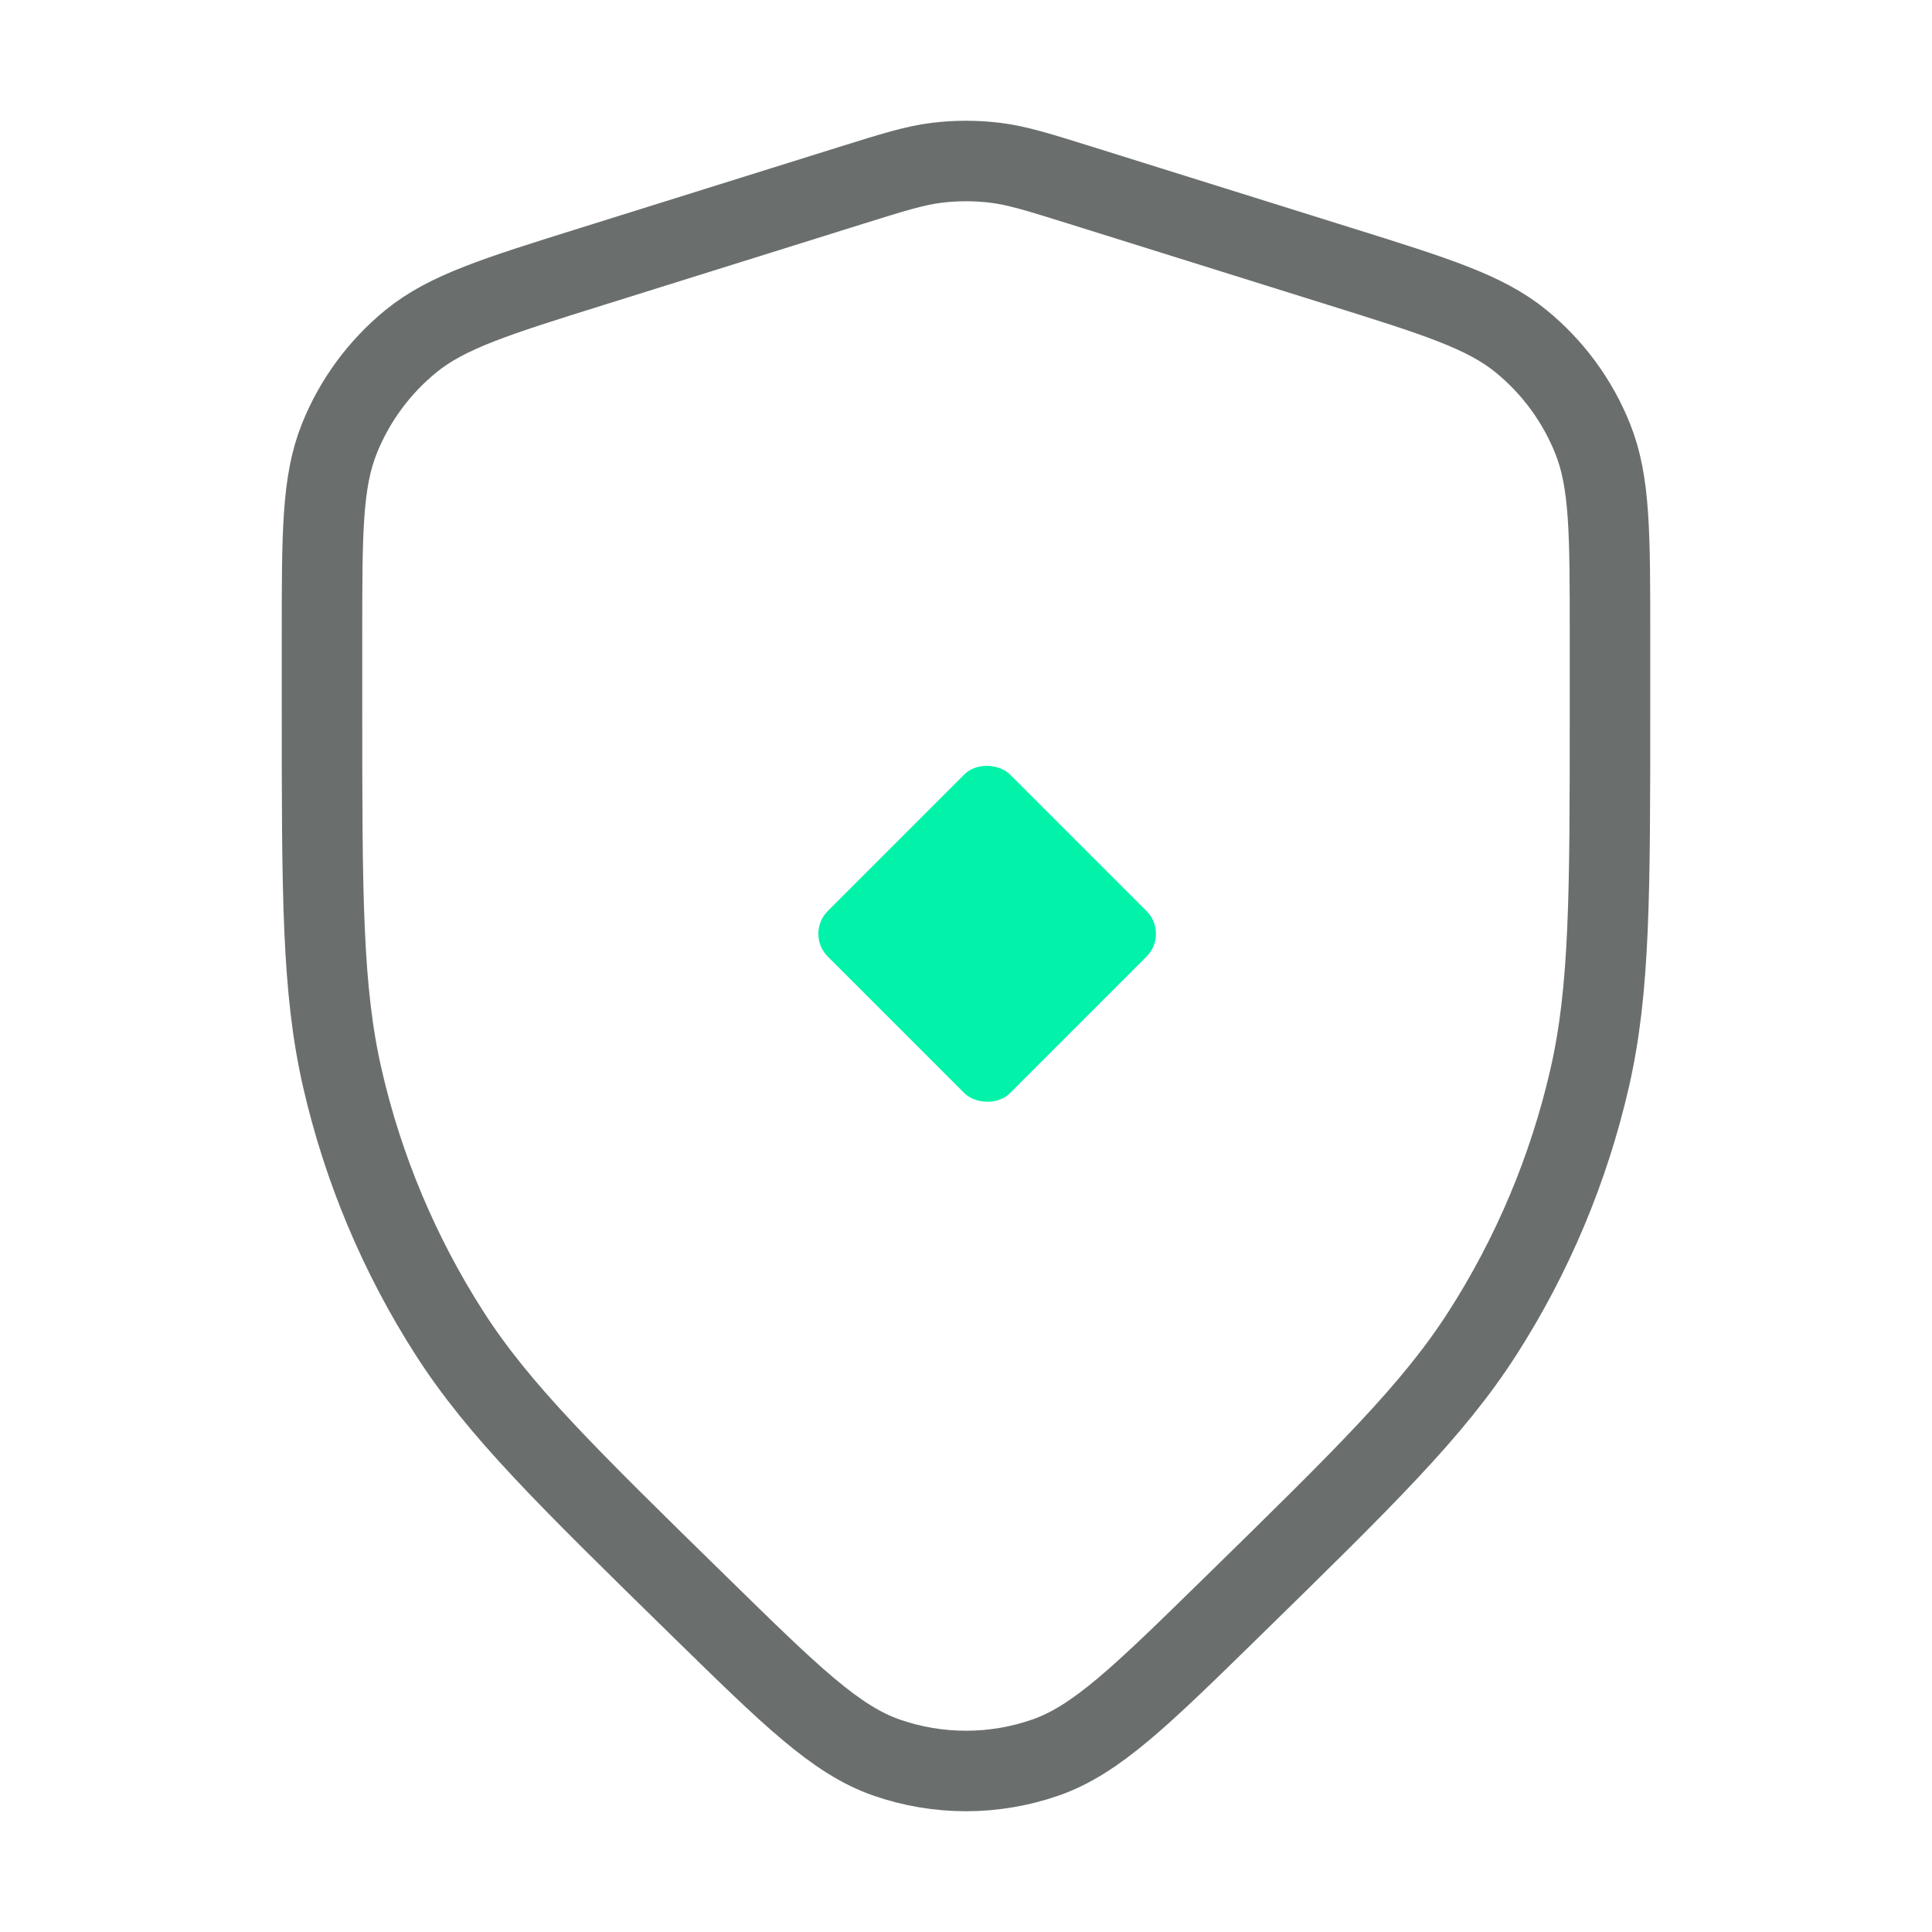 <svg width="60" height="60" viewBox="0 0 60 60" fill="none" xmlns="http://www.w3.org/2000/svg">
<path d="M10 19.727C10 16.556 10 14.97 10.536 13.629C11.009 12.444 11.777 11.4 12.765 10.594C13.885 9.682 15.397 9.209 18.421 8.264L26.421 5.761C27.75 5.346 28.415 5.138 29.094 5.055C29.696 4.982 30.304 4.982 30.906 5.055C31.585 5.138 32.25 5.346 33.579 5.761L41.579 8.264C44.603 9.209 46.115 9.682 47.235 10.594C48.224 11.4 48.991 12.444 49.464 13.629C50 14.97 50 16.556 50 19.727V21.924C50 27.793 50 30.727 49.366 33.492C48.72 36.304 47.594 38.983 46.036 41.411C44.505 43.797 42.408 45.849 38.215 49.952C35.437 52.671 34.048 54.031 32.469 54.582C30.87 55.139 29.13 55.139 27.531 54.582C25.952 54.031 24.563 52.671 21.785 49.952C17.592 45.849 15.495 43.797 13.964 41.411C12.406 38.983 11.28 36.304 10.634 33.492C10 30.727 10 27.793 10 21.924V19.727Z" stroke="#6A6F6D" stroke-width="2.5" stroke-linecap="round"/>
<rect x="25" y="29" width="8" height="8" rx="1" transform="rotate(-45 25 29)" fill="#02F2AA"/>
</svg>

